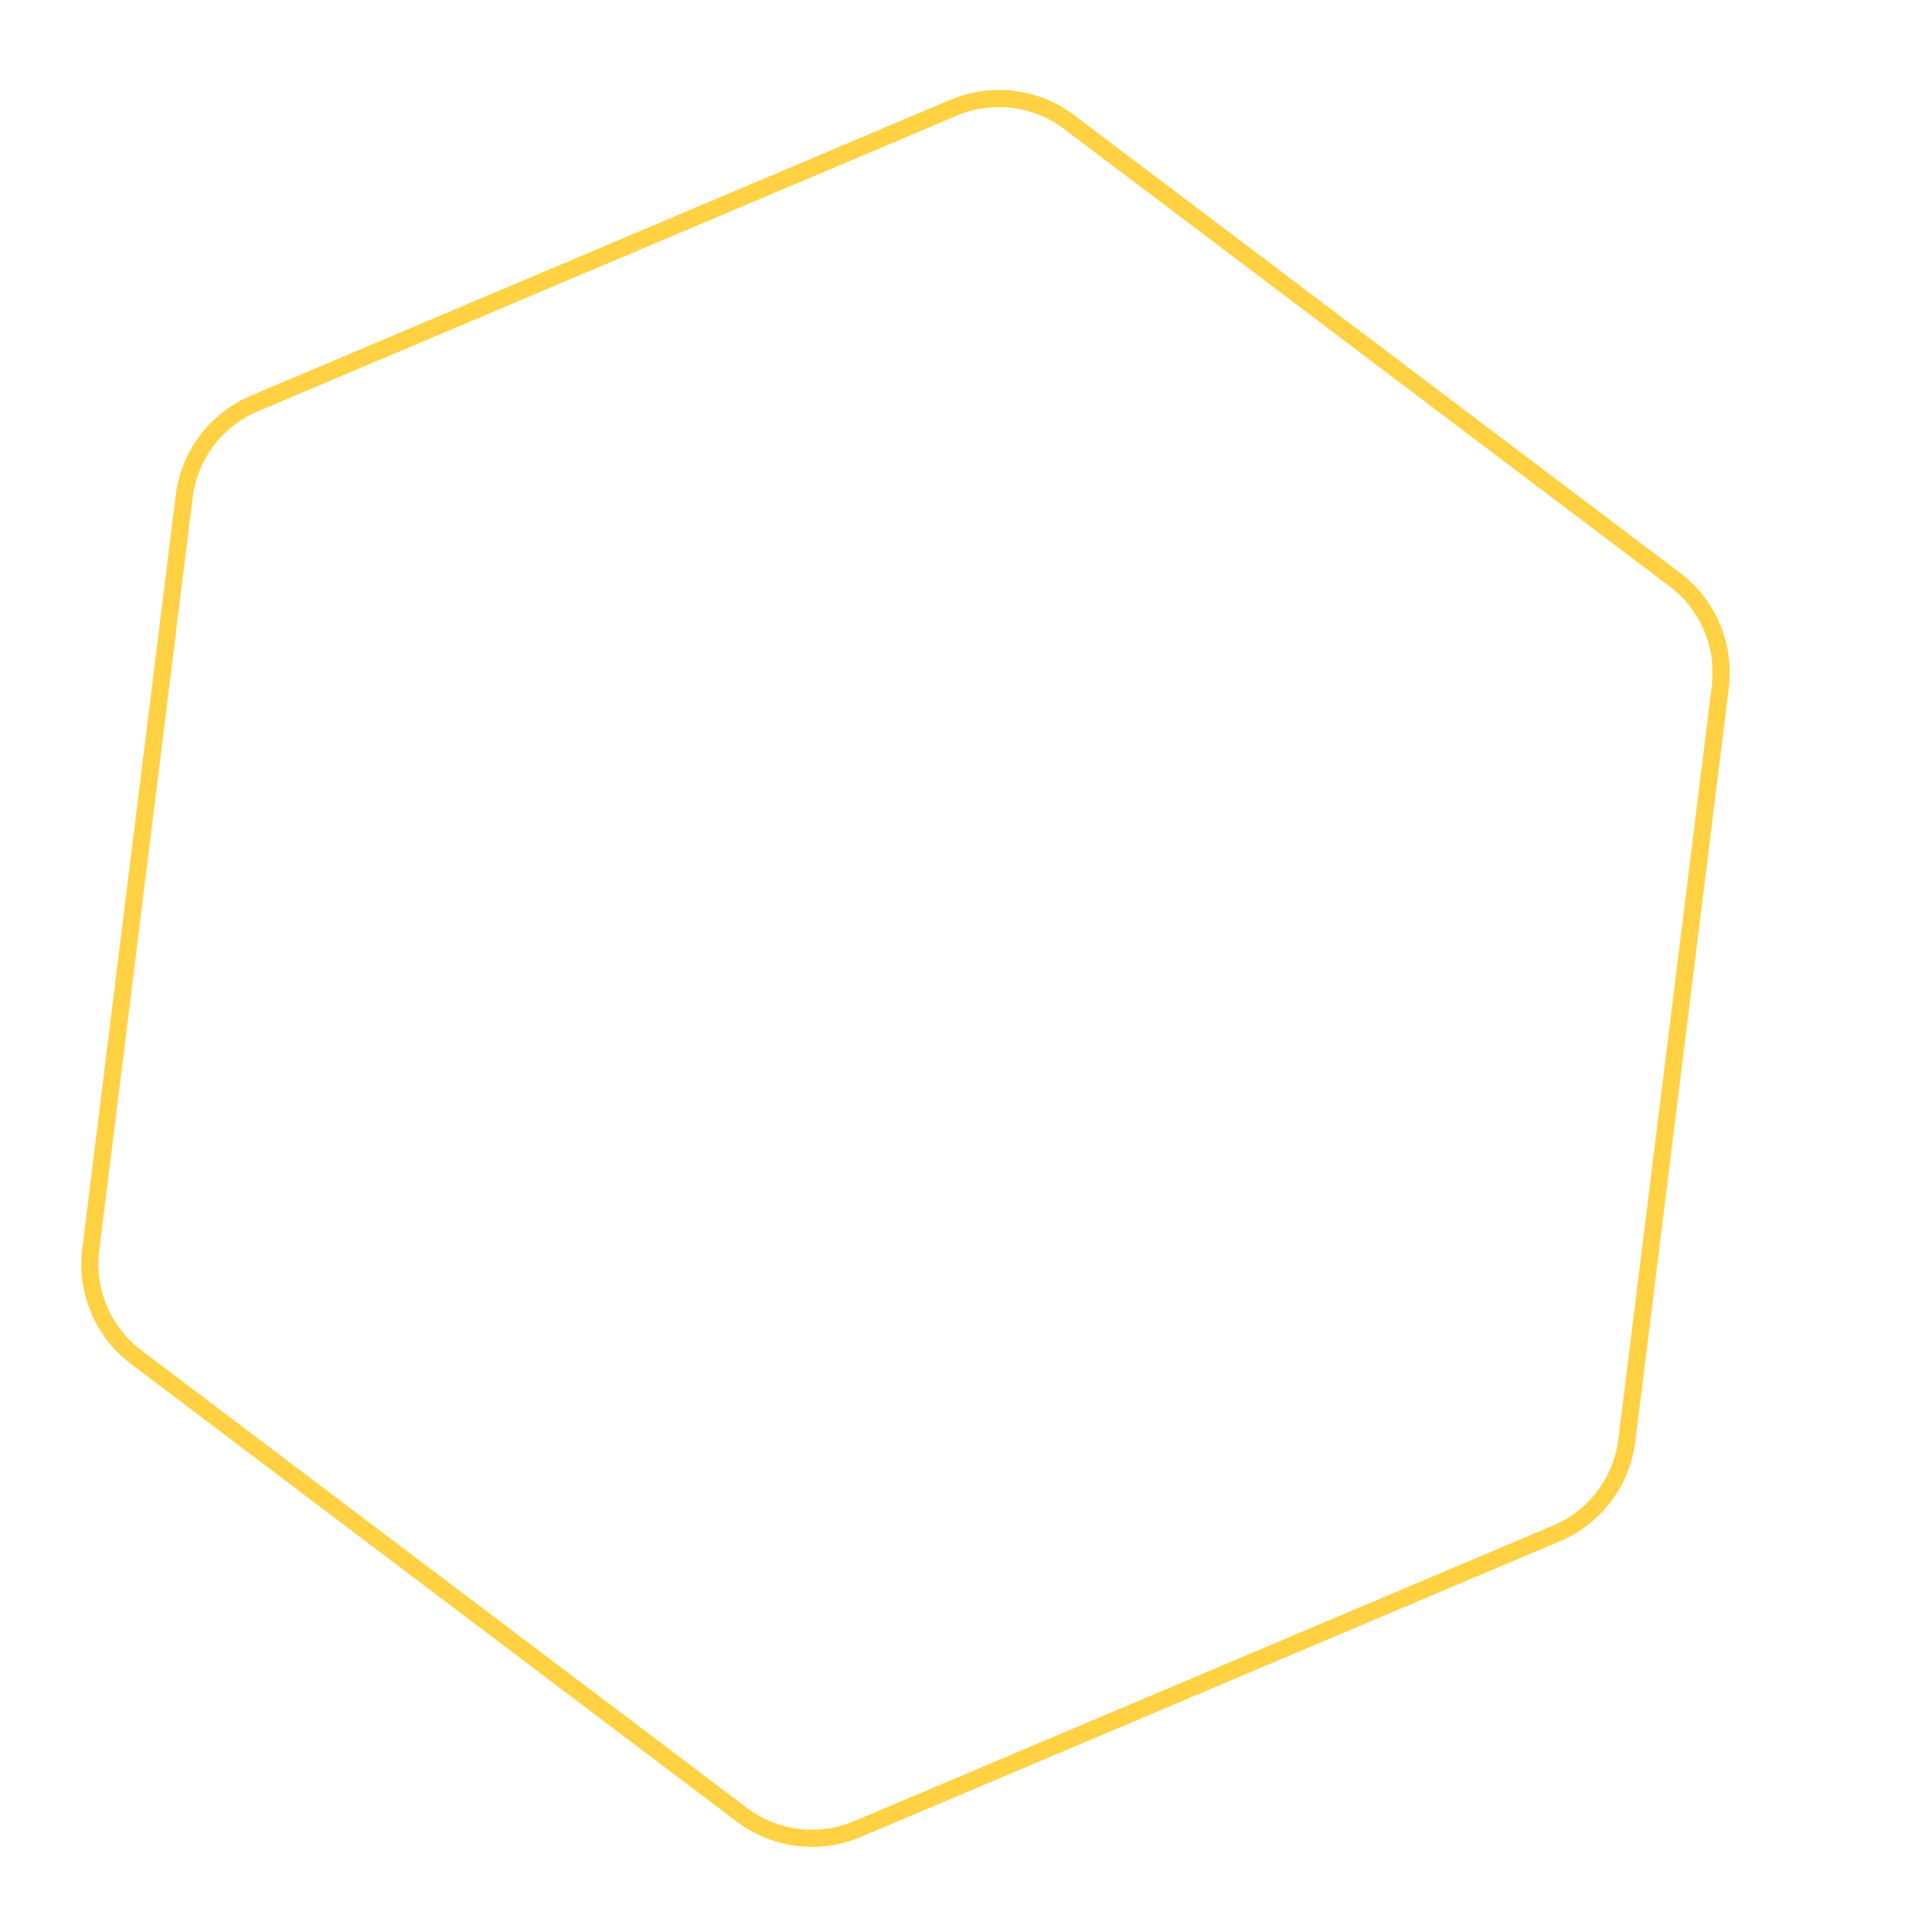<svg width="338" height="338" viewBox="0 0 338 338" fill="none" xmlns="http://www.w3.org/2000/svg">
<mask id="mask0_1523_13135" style="mask-type:alpha" maskUnits="userSpaceOnUse" x="0" y="0" width="338" height="338">
<rect width="338" height="338" fill="#D9D9D9"/>
</mask>
<g mask="url(#mask0_1523_13135)">
<path opacity="0.9" d="M272.325 268.253C279.032 265.416 283.716 259.216 284.613 251.989L300.964 120.191C301.86 112.964 298.833 105.808 293.022 101.417L187.057 21.358C181.247 16.968 173.535 16.012 166.828 18.849L44.513 70.588C37.805 73.425 33.121 79.625 32.224 86.852L15.874 218.65C14.977 225.877 18.005 233.034 23.815 237.424L129.78 317.483C135.591 321.873 143.302 322.829 150.009 319.992L272.325 268.253Z" stroke="#FFCC2F" stroke-width="3"/>
</g>
</svg>
